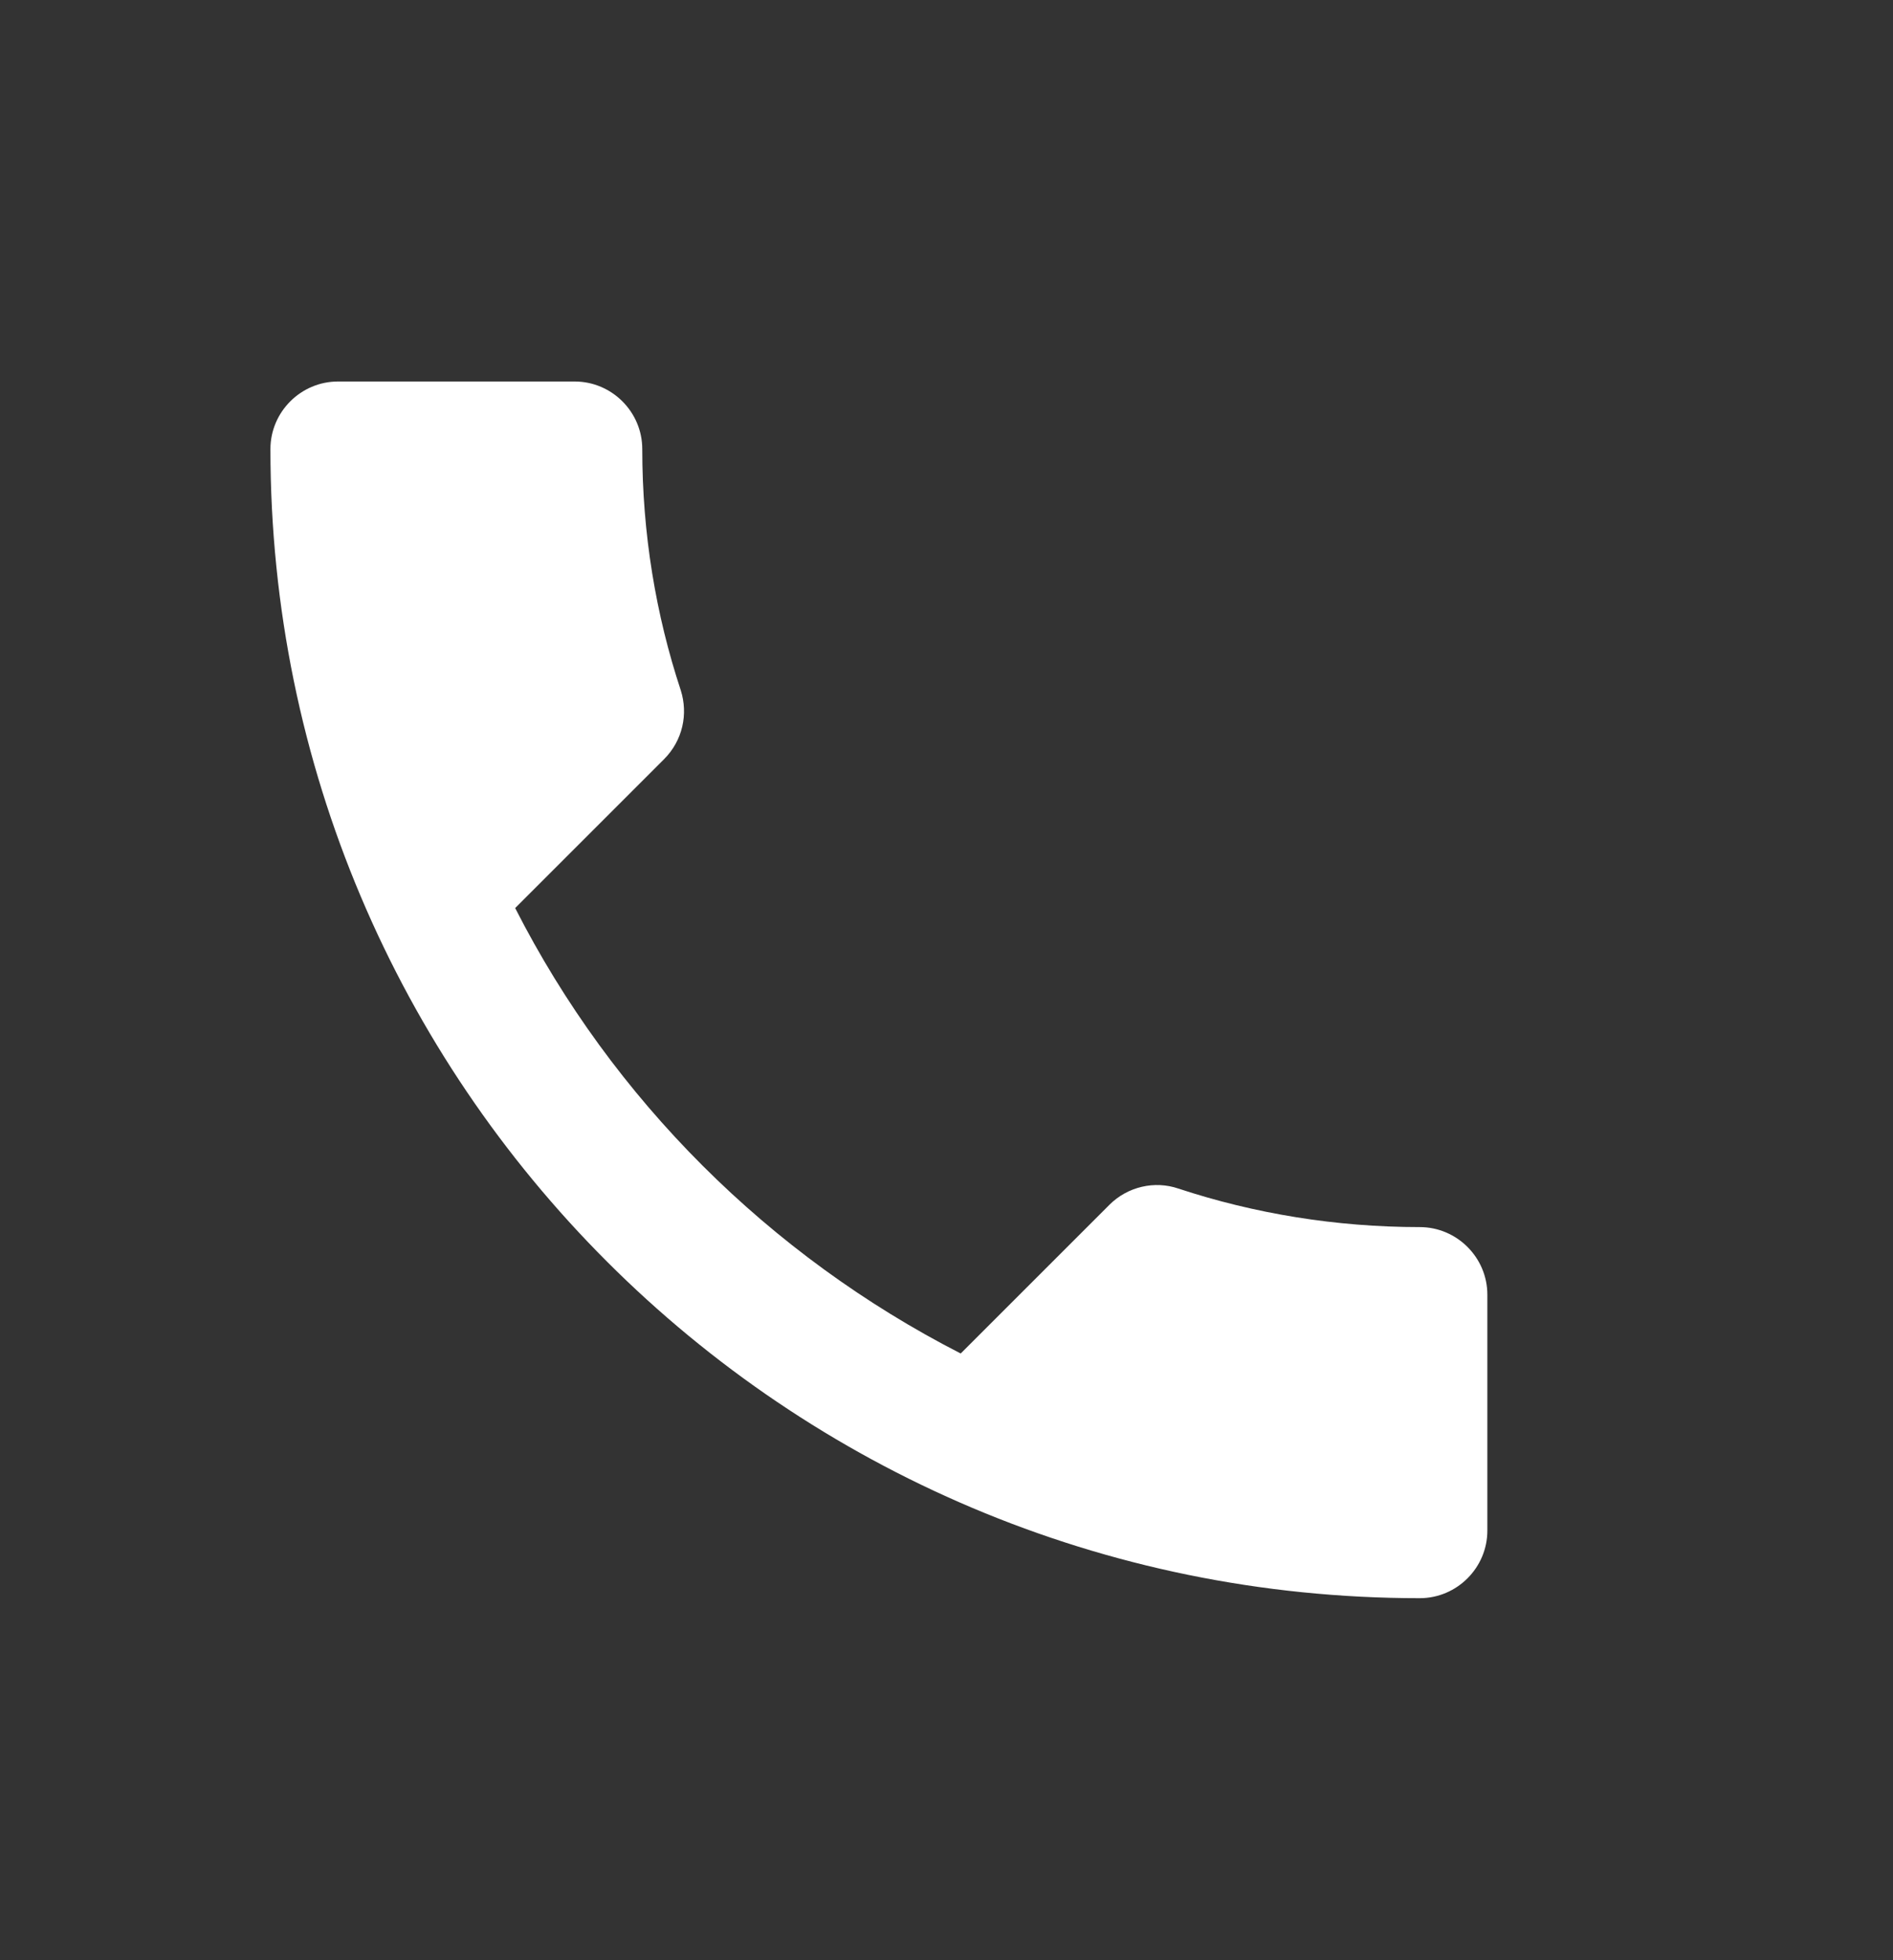 <svg width="28" height="29" viewBox="0 0 28 29" fill="none" xmlns="http://www.w3.org/2000/svg">
<rect x="0" y="0" width="28" height="29" fill="#333333" stroke="none"/>
<path d="M7.62 13.434C9.06 16.264 11.38 18.574 14.21 20.024L16.41 17.824C16.68 17.554 17.08 17.464 17.43 17.584C18.55 17.954 19.76 18.154 21 18.154C21.55 18.154 22 18.604 22 19.154V22.644C22 23.194 21.55 23.644 21 23.644C11.61 23.644 4 16.034 4 6.644C4 6.094 4.45 5.644 5 5.644H8.5C9.05 5.644 9.5 6.094 9.5 6.644C9.5 7.894 9.7 9.094 10.07 10.214C10.18 10.564 10.1 10.954 9.82 11.234L7.62 13.434Z" fill="white"/>
</svg>
